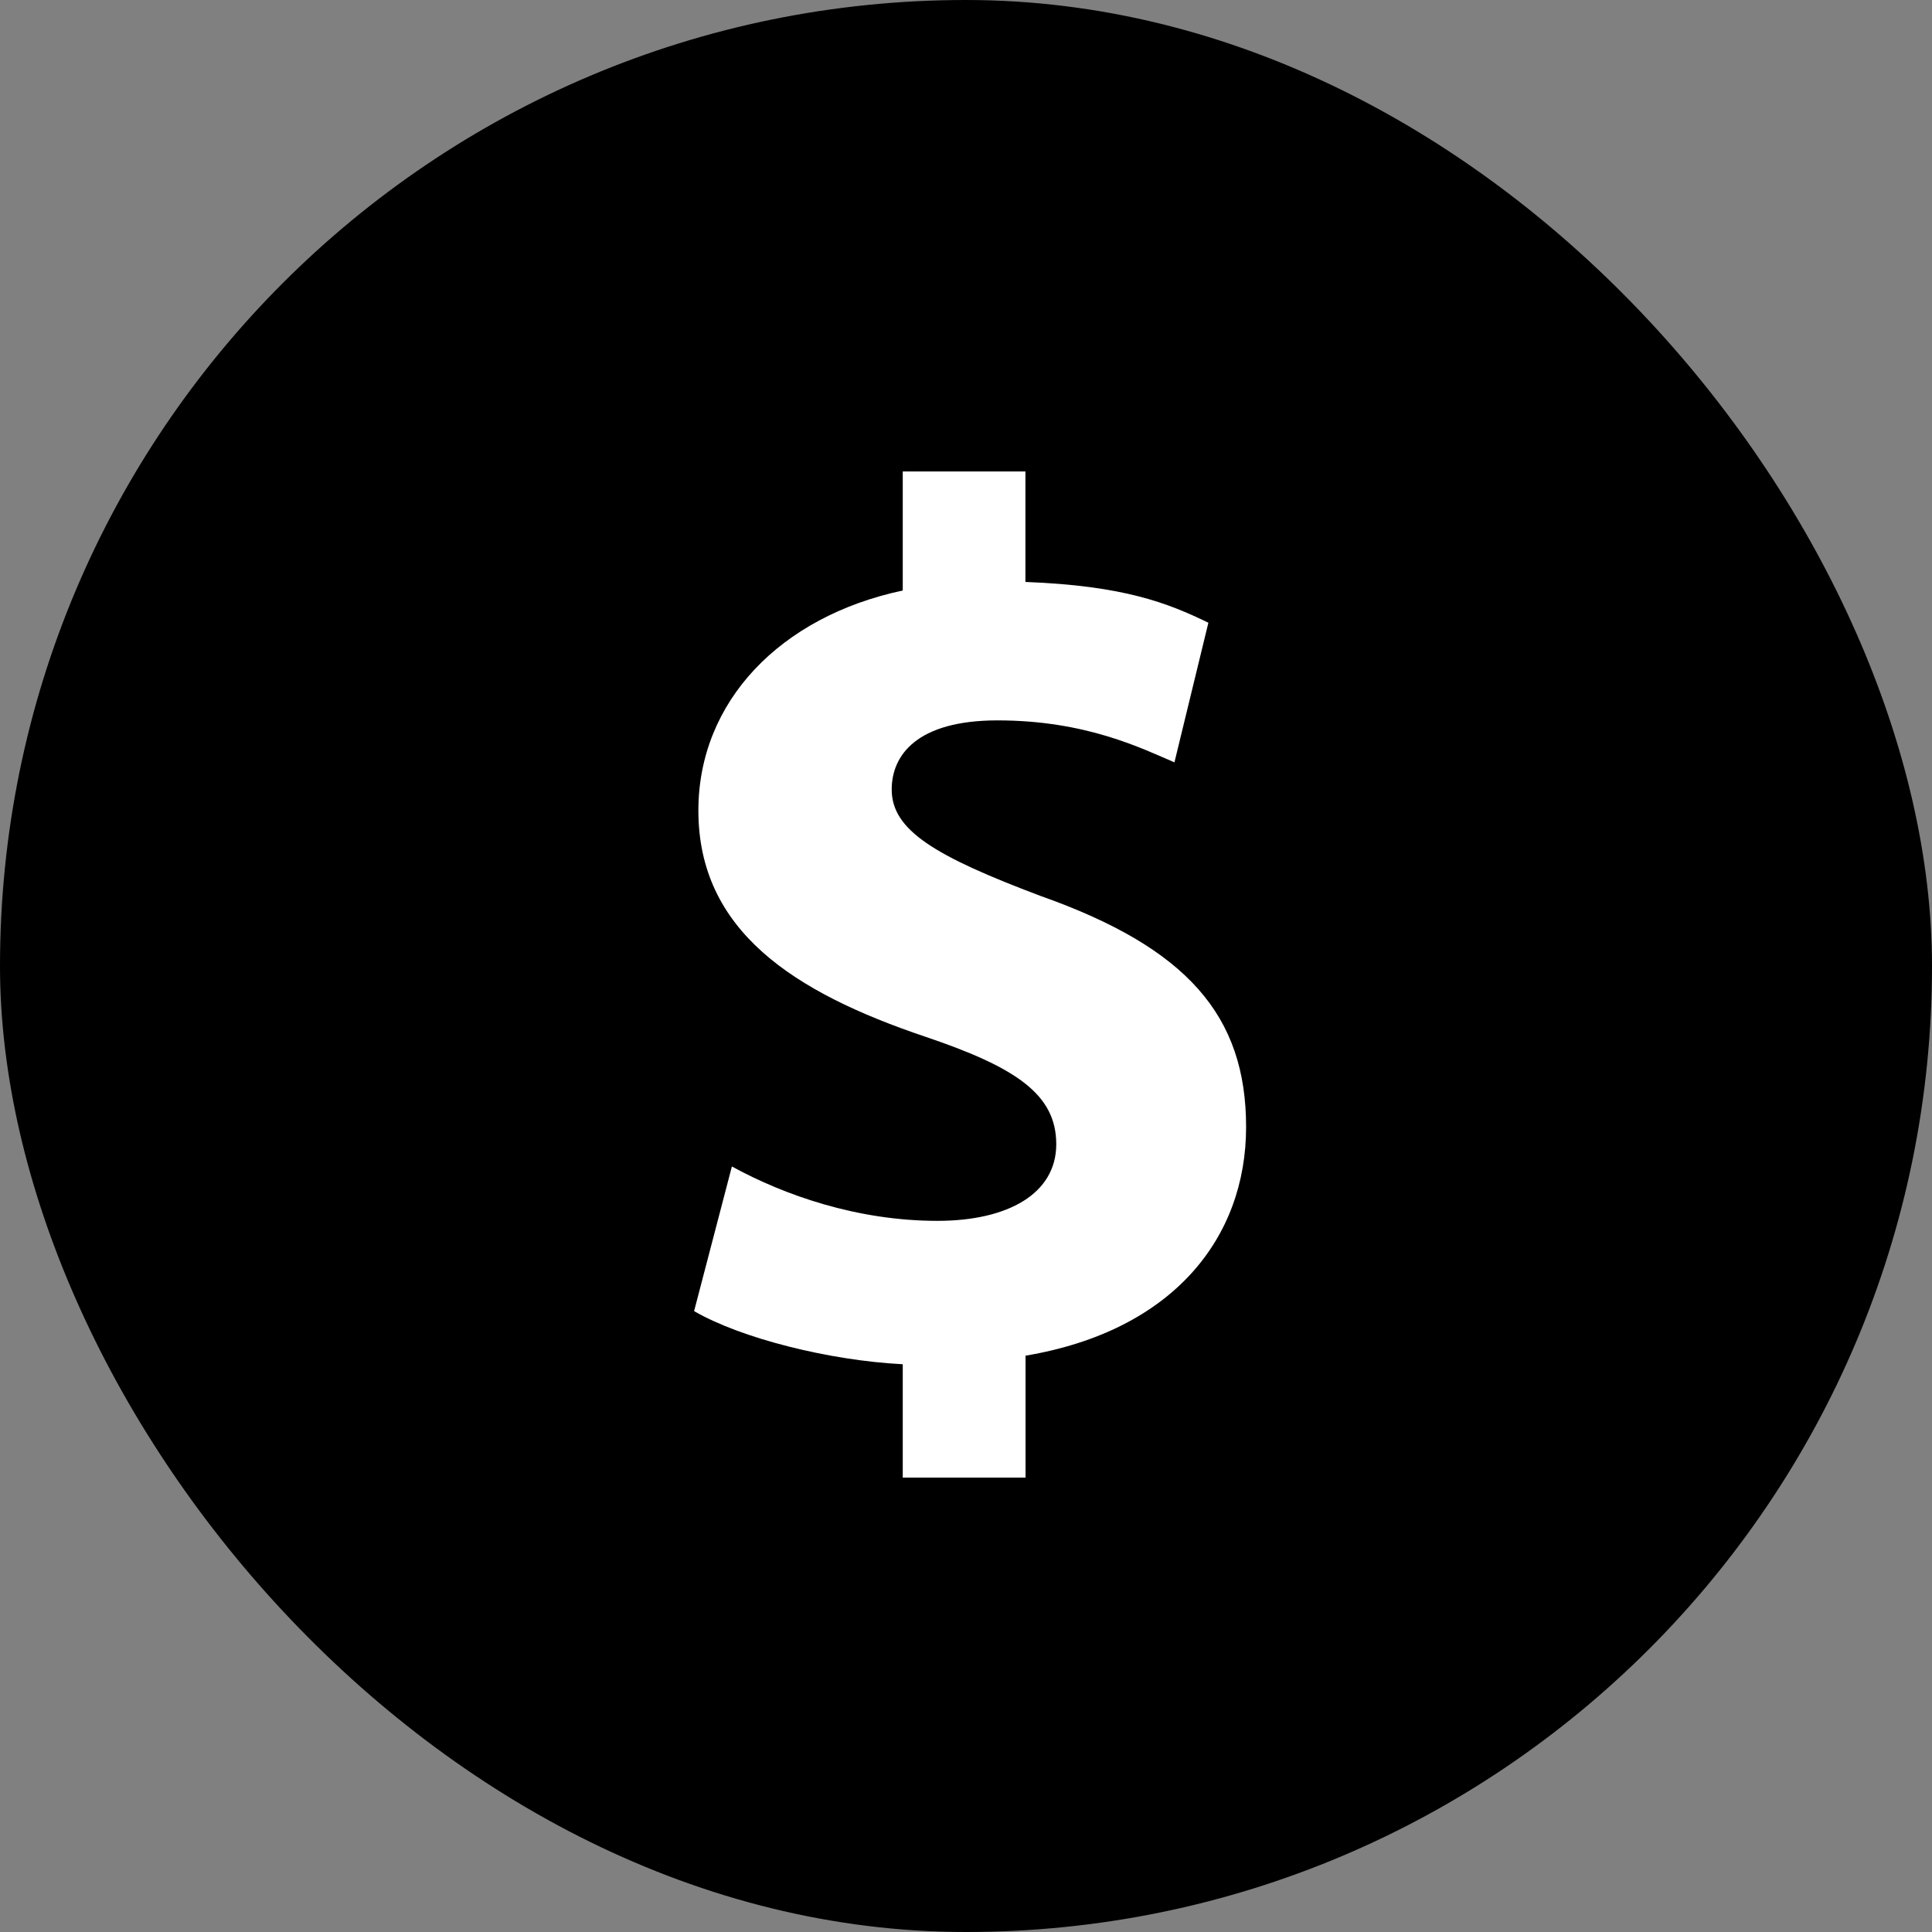 <svg width="46" height="46" viewBox="0 0 46 46" fill="none" xmlns="http://www.w3.org/2000/svg">
<rect x="0" y="0" width="46" height="46" fill="#808080" stroke="none"/>
<rect width="46" height="46" rx="23" fill="#ACE0CC" style="fill:#ACE0CC;fill:color(display-p3 0.674 0.879 0.799);fill-opacity:1;"/>
<path d="M21.494 35.178V32.482C19.74 32.392 17.645 31.865 16.526 31.217L17.426 27.773C18.662 28.451 20.405 29.068 22.32 29.068C23.997 29.068 25.149 28.421 25.149 27.243C25.149 26.066 24.209 25.418 22.032 24.684C18.884 23.624 16.628 22.153 16.628 19.298C16.628 16.708 18.573 14.679 21.494 14.06V11.225H24.415V13.856C26.753 13.945 27.8 14.355 28.771 14.827L27.963 18.151C27.199 17.827 25.868 17.152 23.75 17.152C21.838 17.152 21.231 17.975 21.231 18.798C21.231 19.77 22.266 20.386 24.767 21.329C28.269 22.566 29.669 24.184 29.669 26.833C29.669 29.481 27.922 31.689 24.418 32.278V35.181H21.496L21.494 35.178Z" fill="white" style="fill:white;fill-opacity:1;"/>
</svg>
